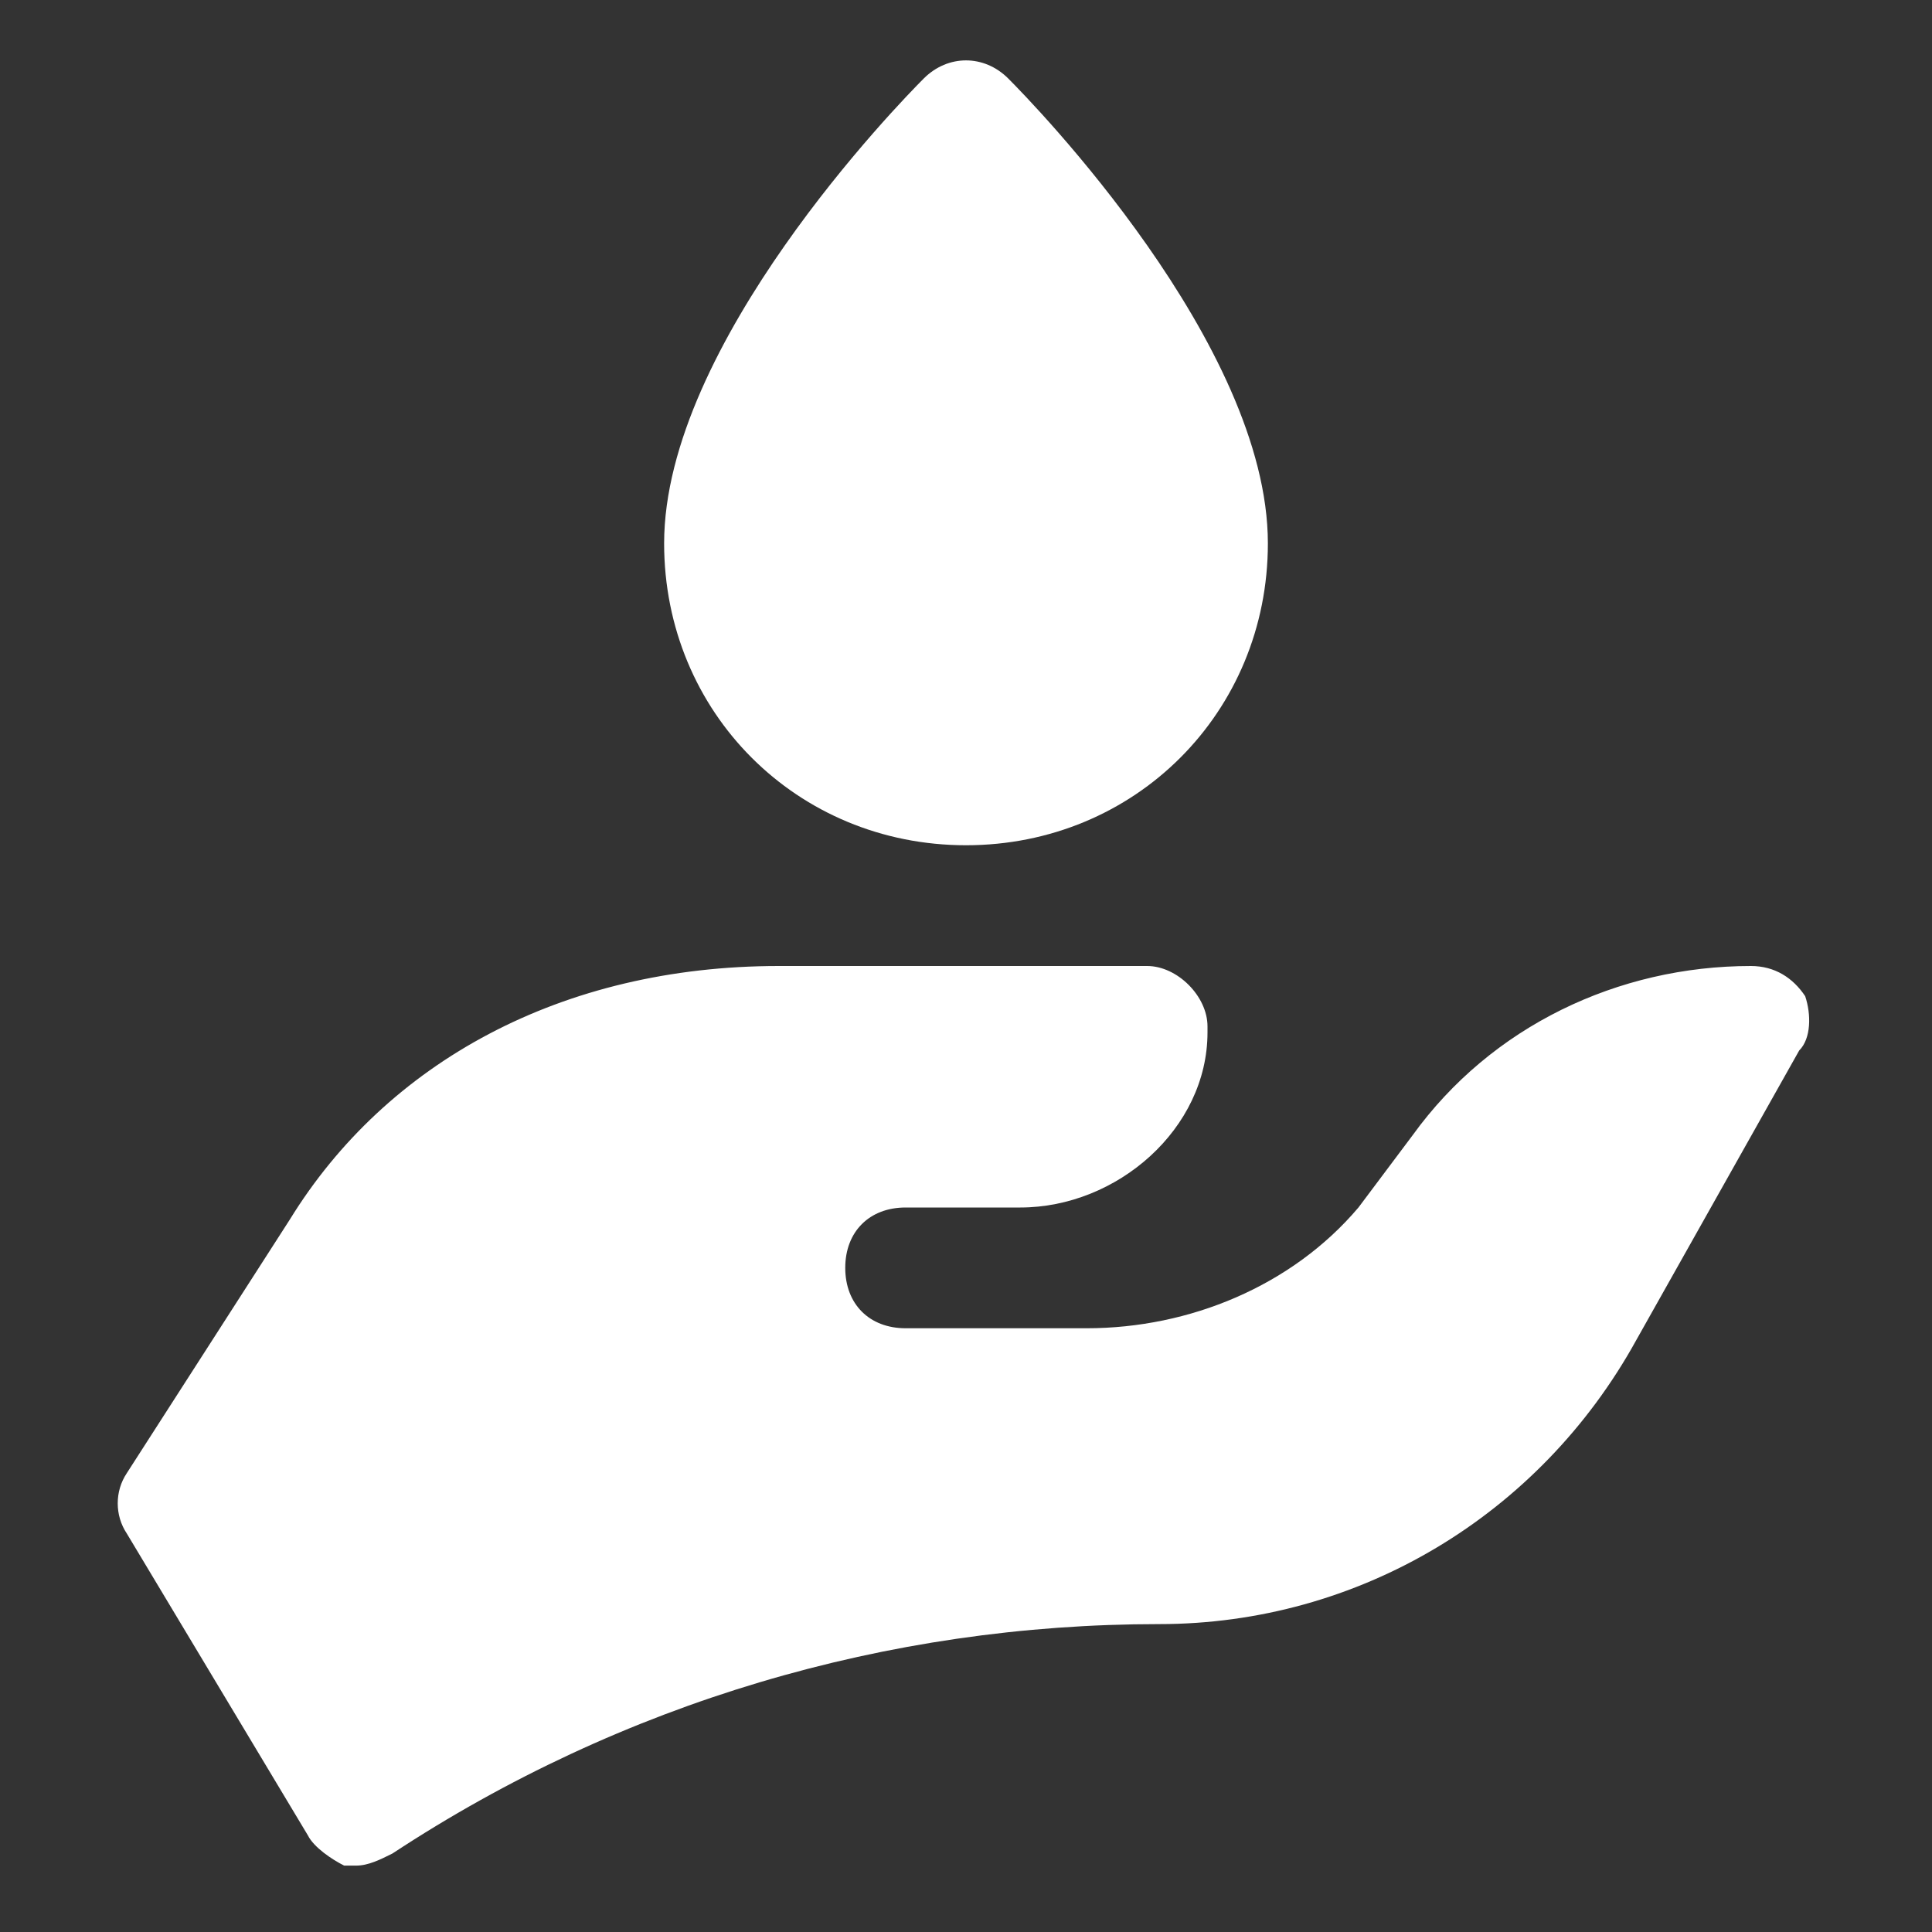 <svg width="60" height="60" viewBox="0 0 60 60" fill="none" xmlns="http://www.w3.org/2000/svg">
<rect x="0" y="0" width="60" height="60" fill="#333333" stroke="none"/>
<path d="M30 26.25C24.75 26.25 20.625 22.125 20.625 16.875C20.625 10.688 27.938 3.188 28.688 2.438C29.438 1.688 30.562 1.688 31.312 2.438C32.062 3.188 39.375 10.688 39.375 16.875C39.375 22.125 35.25 26.25 30 26.25ZM56.062 30.938C55.688 30.375 55.125 30 54.375 30C50.25 30 46.312 31.875 43.875 35.25L42.188 37.5C40.125 39.938 36.938 41.25 33.75 41.25H28.125C27 41.25 26.25 40.5 26.25 39.375C26.25 38.25 27 37.5 28.125 37.5H31.688C34.688 37.5 37.5 35.062 37.5 32.062V31.875C37.5 30.938 36.562 30 35.625 30H24.188C17.438 30 12 33 9 37.875L3.938 45.75C3.562 46.312 3.562 47.062 3.938 47.625L9.562 57C9.75 57.375 10.312 57.75 10.688 57.938H11.062C11.438 57.938 11.812 57.75 12.188 57.562C19.312 52.875 27.562 50.438 36 50.438C42.188 50.438 47.812 47.062 50.812 41.625L55.875 32.625C56.25 32.25 56.25 31.5 56.062 30.938Z" fill="white"/>
</svg>
